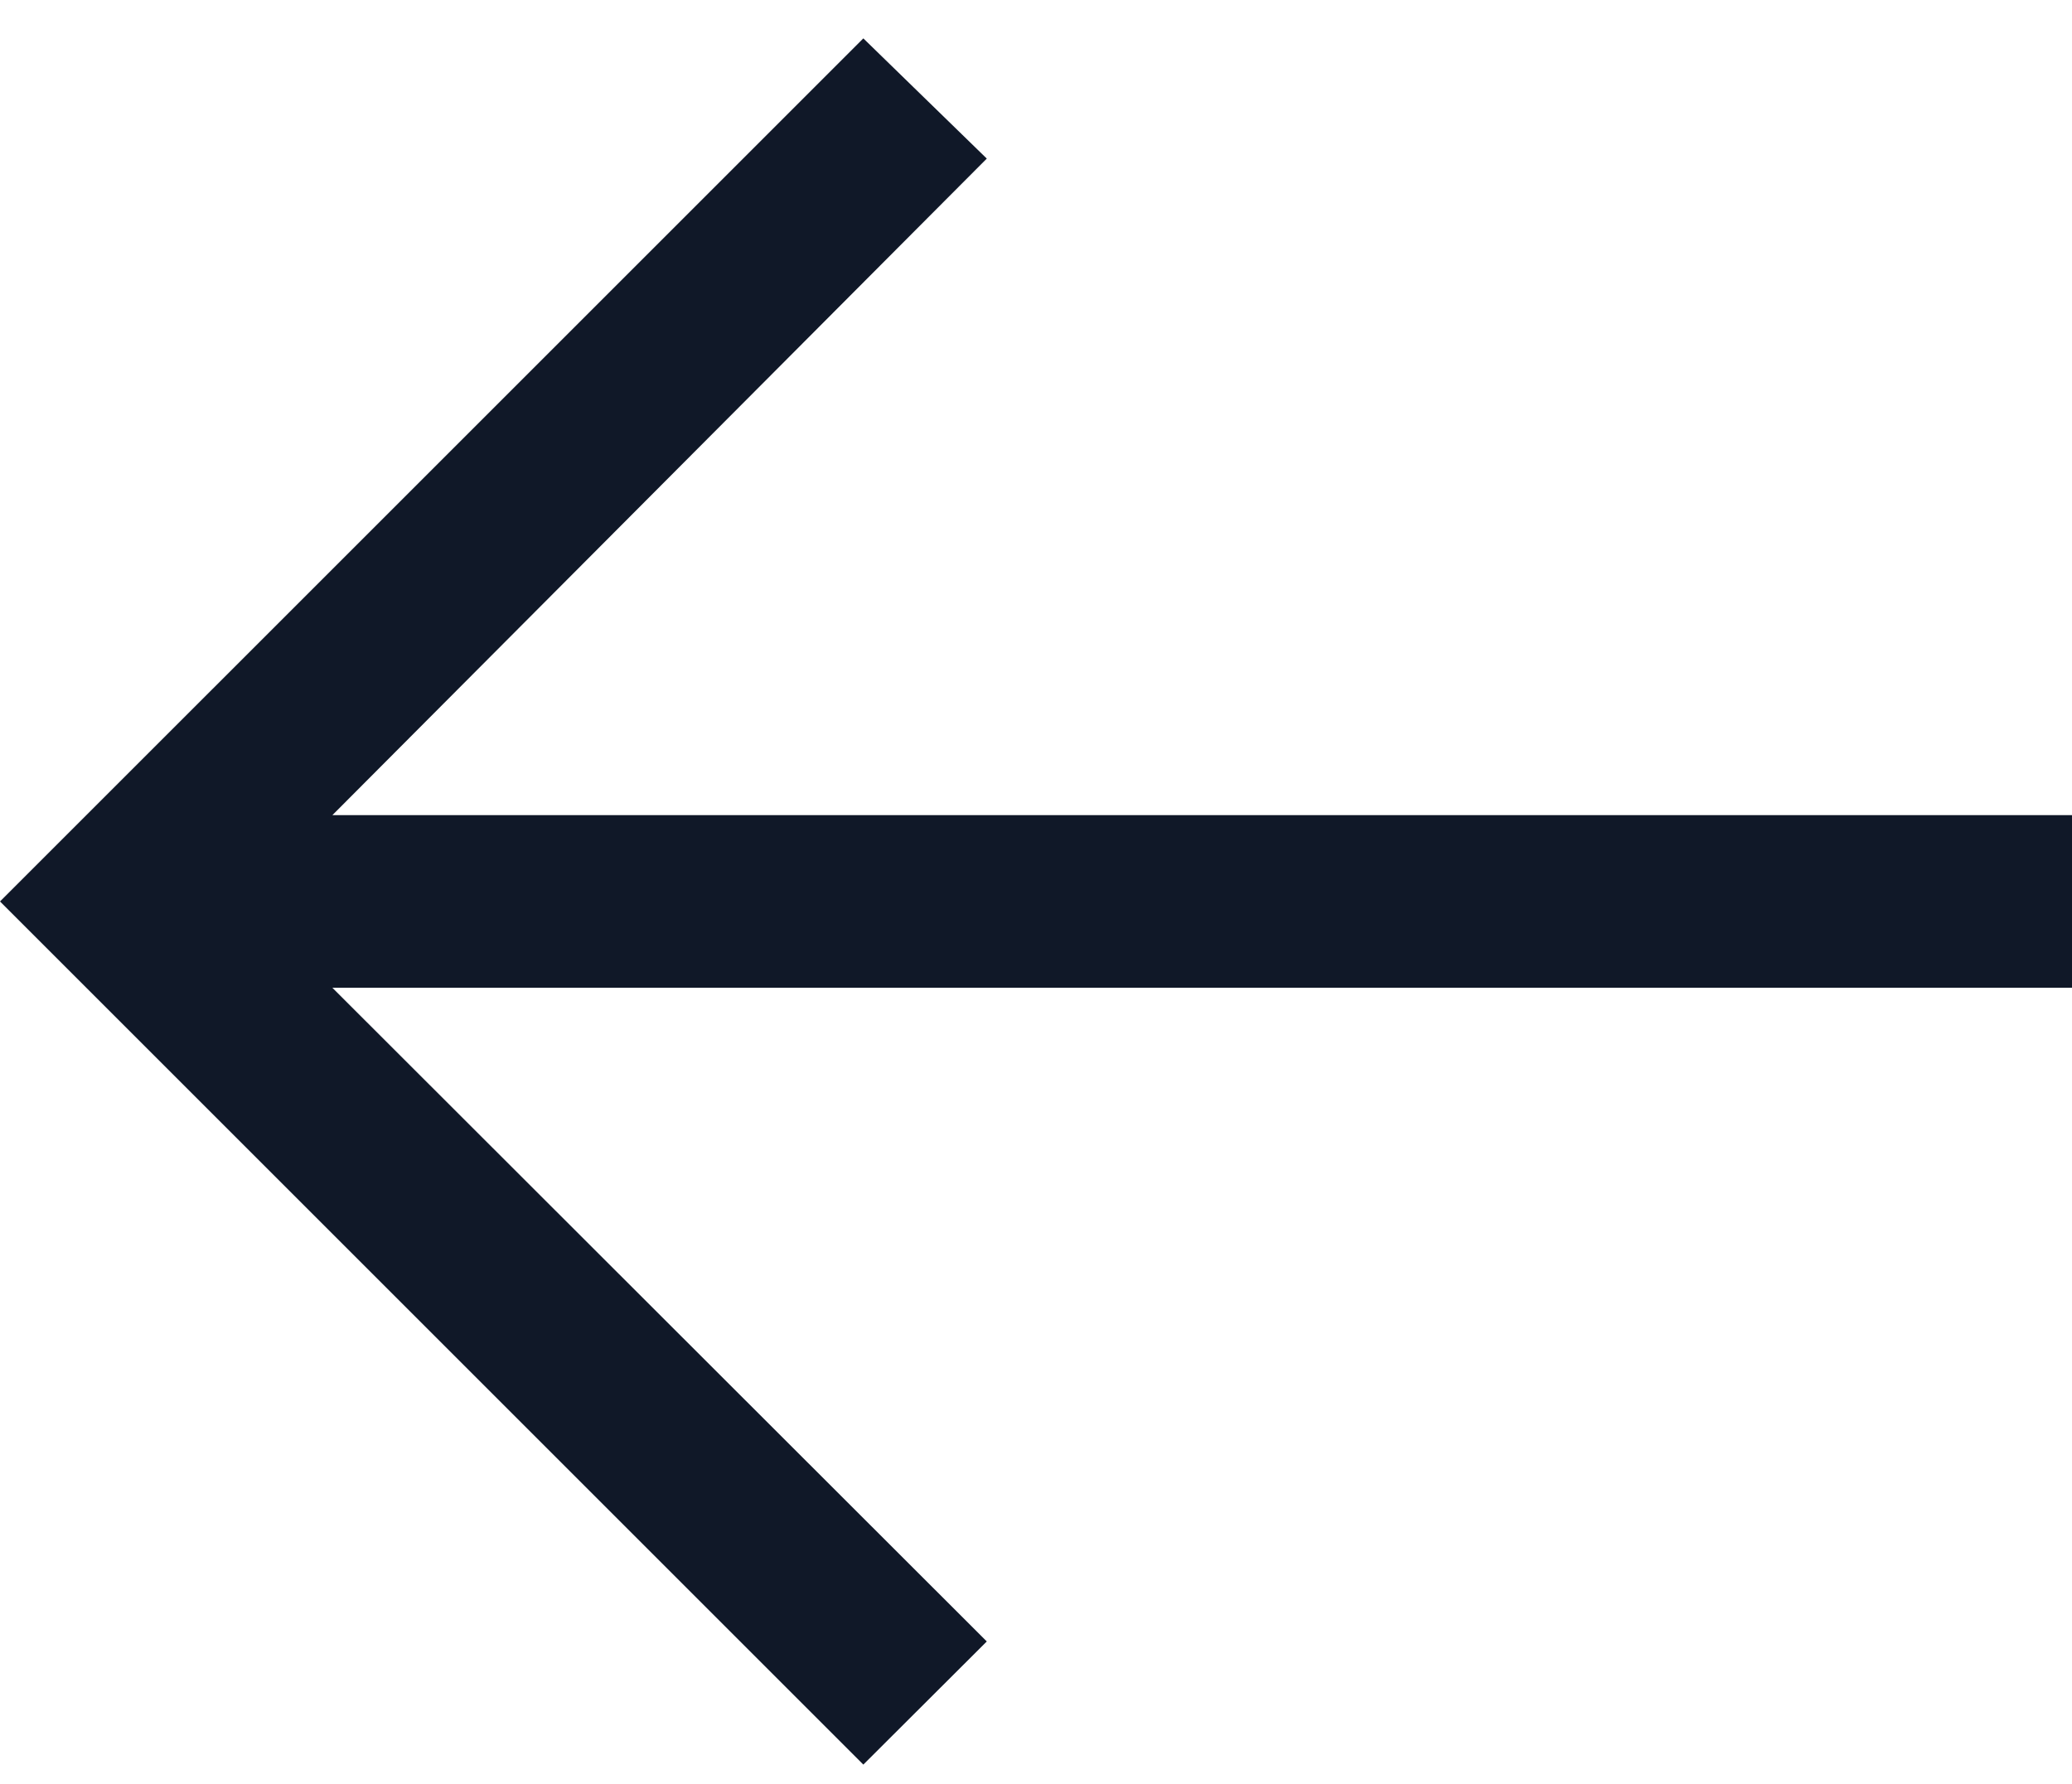 <svg width="36" height="31" viewBox="0 0 36 31" fill="none" xmlns="http://www.w3.org/2000/svg">
<path d="M15 0.667L17.145 2.756L5.775 14.166H36V17.166H5.775L17.145 28.526L15 30.666L0 15.666L15 0.667Z" fill="#101828"/>
</svg>
